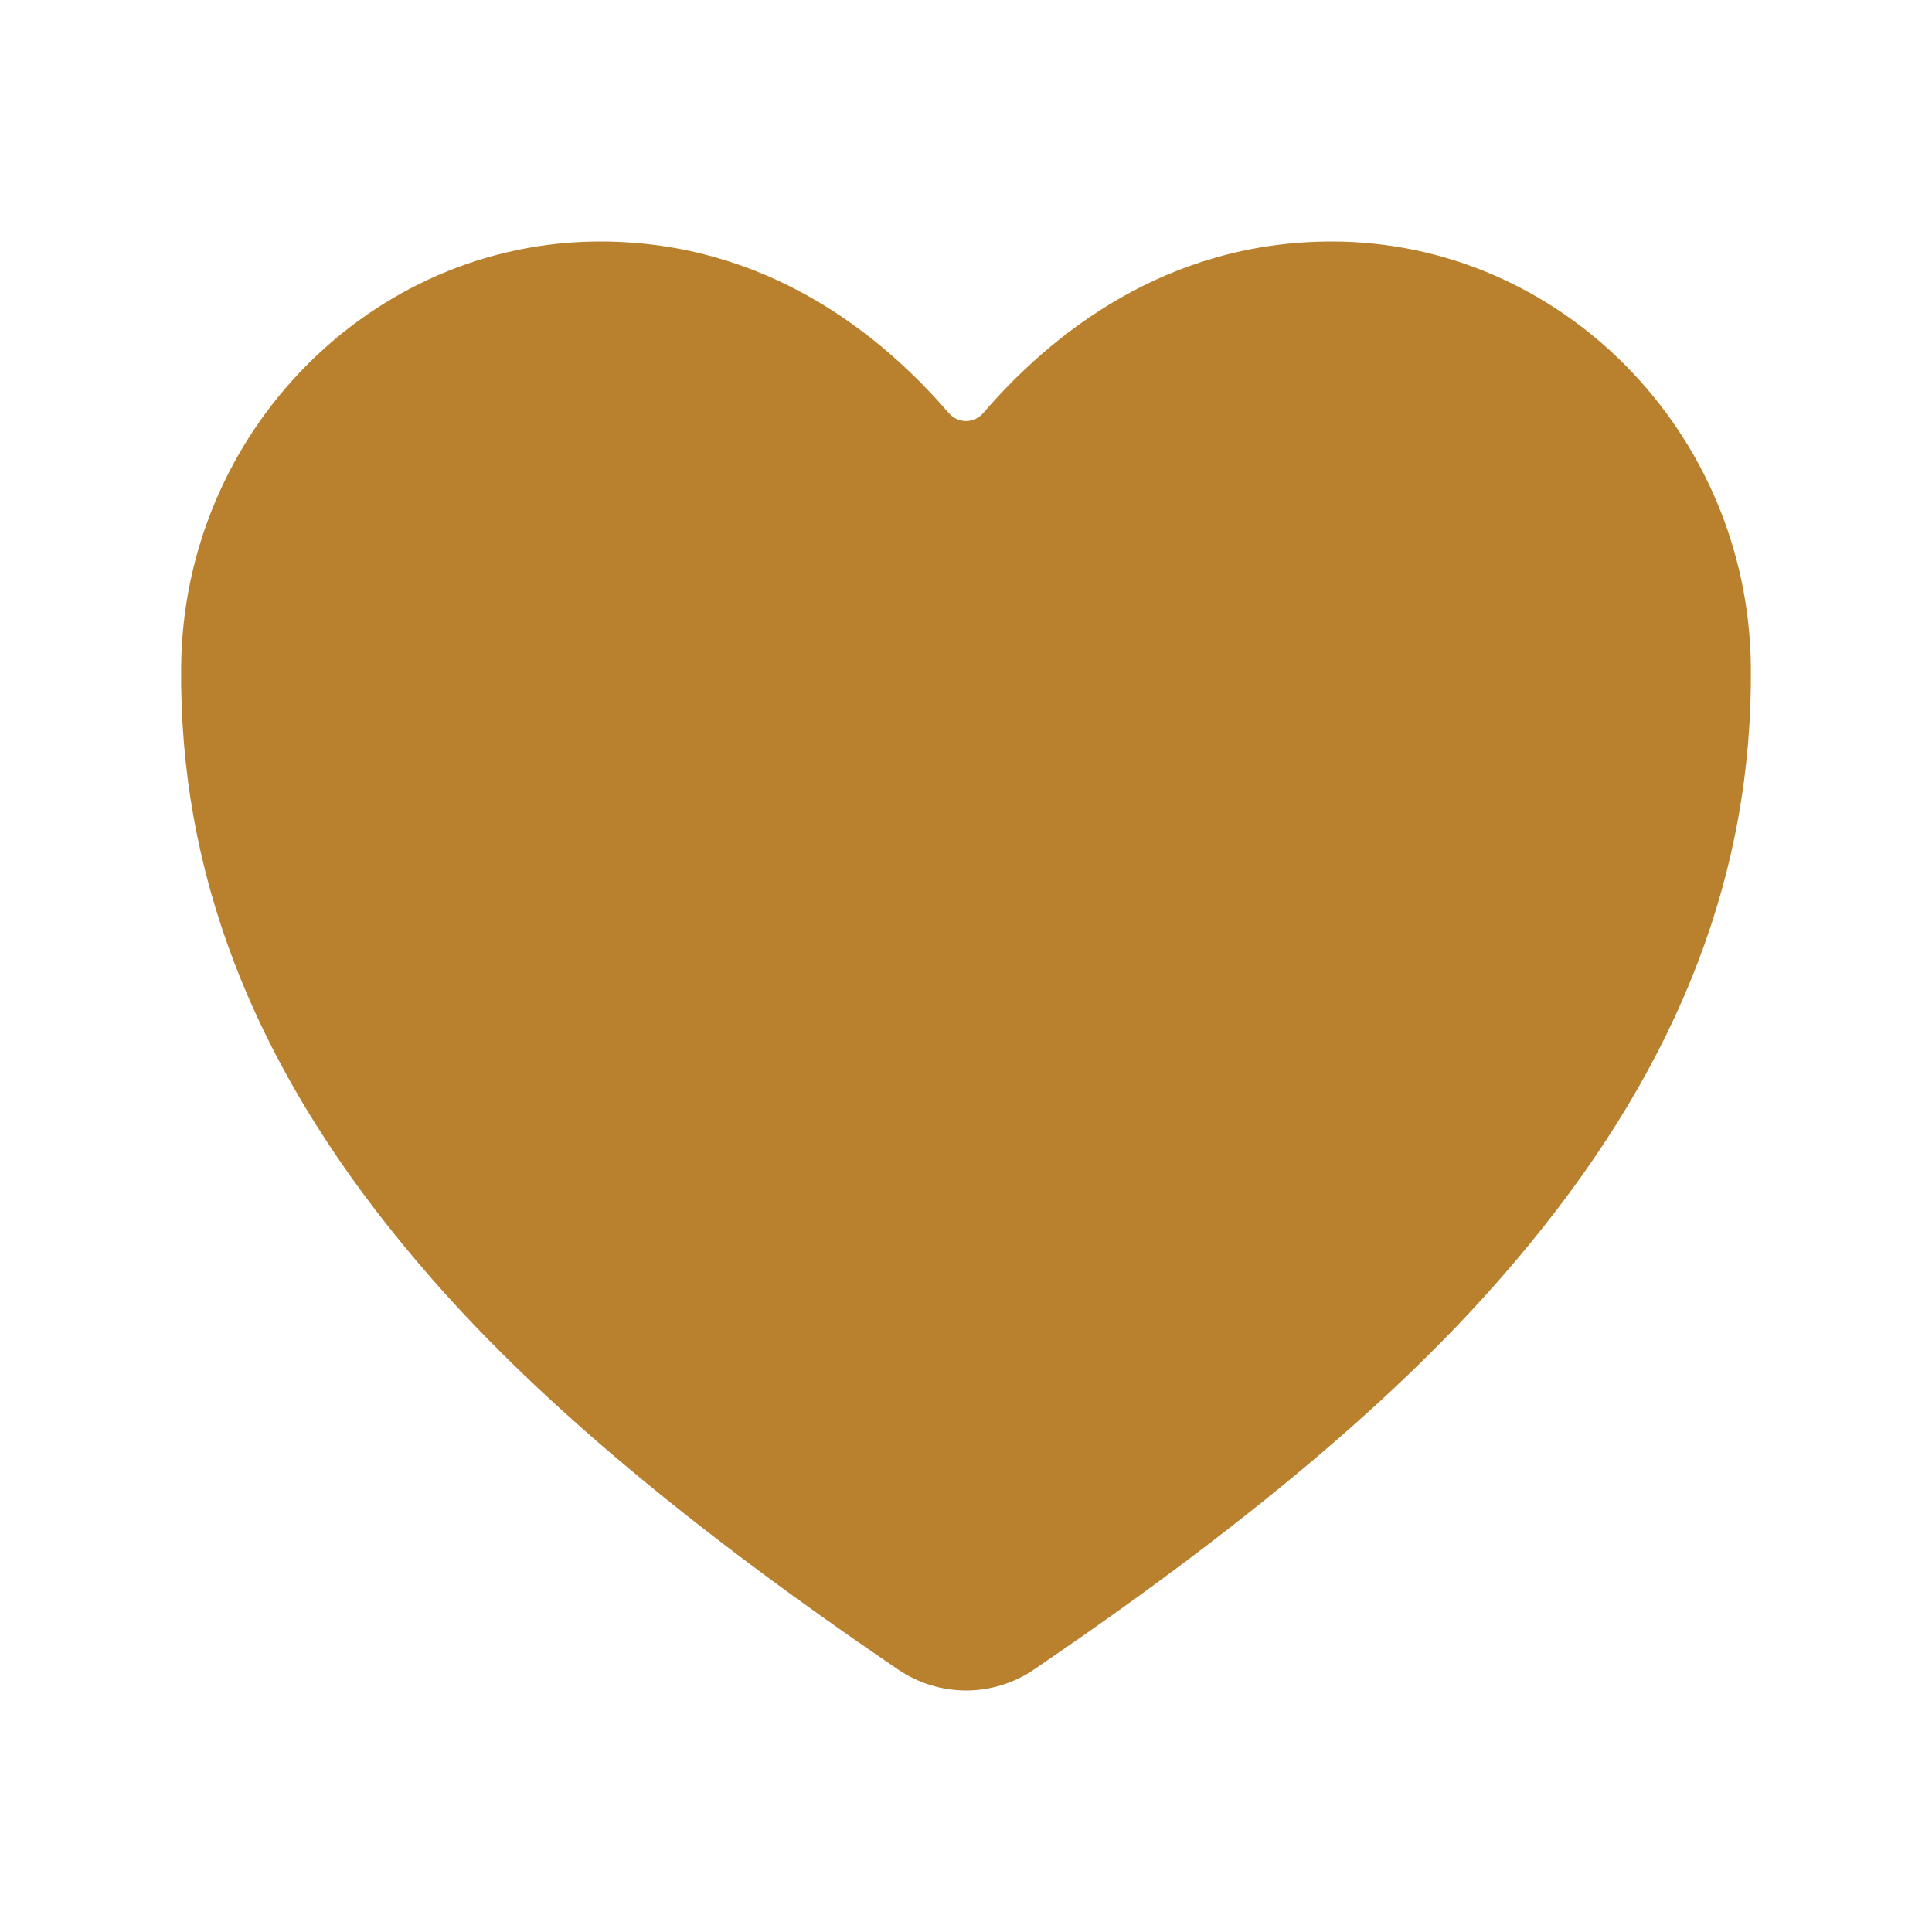 <?xml version="1.0" encoding="UTF-8"?> <svg xmlns="http://www.w3.org/2000/svg" width="42" height="42" viewBox="0 0 42 42" fill="none"> <path d="M21 36.75C20.473 36.749 19.959 36.59 19.523 36.293C13.077 31.917 10.285 28.916 8.745 27.04C5.464 23.041 3.893 18.935 3.938 14.489C3.989 9.394 8.077 5.25 13.05 5.25C16.666 5.25 19.17 7.287 20.628 8.983C20.675 9.036 20.732 9.079 20.796 9.108C20.86 9.138 20.93 9.153 21 9.153C21.07 9.153 21.14 9.138 21.204 9.108C21.268 9.079 21.325 9.036 21.372 8.983C22.83 7.285 25.334 5.25 28.951 5.25C33.923 5.25 38.011 9.394 38.062 14.49C38.107 18.937 36.534 23.043 33.255 27.041C31.715 28.917 28.923 31.918 22.477 36.294C22.041 36.591 21.527 36.75 21 36.75Z" fill="#B9812D"></path> </svg> 